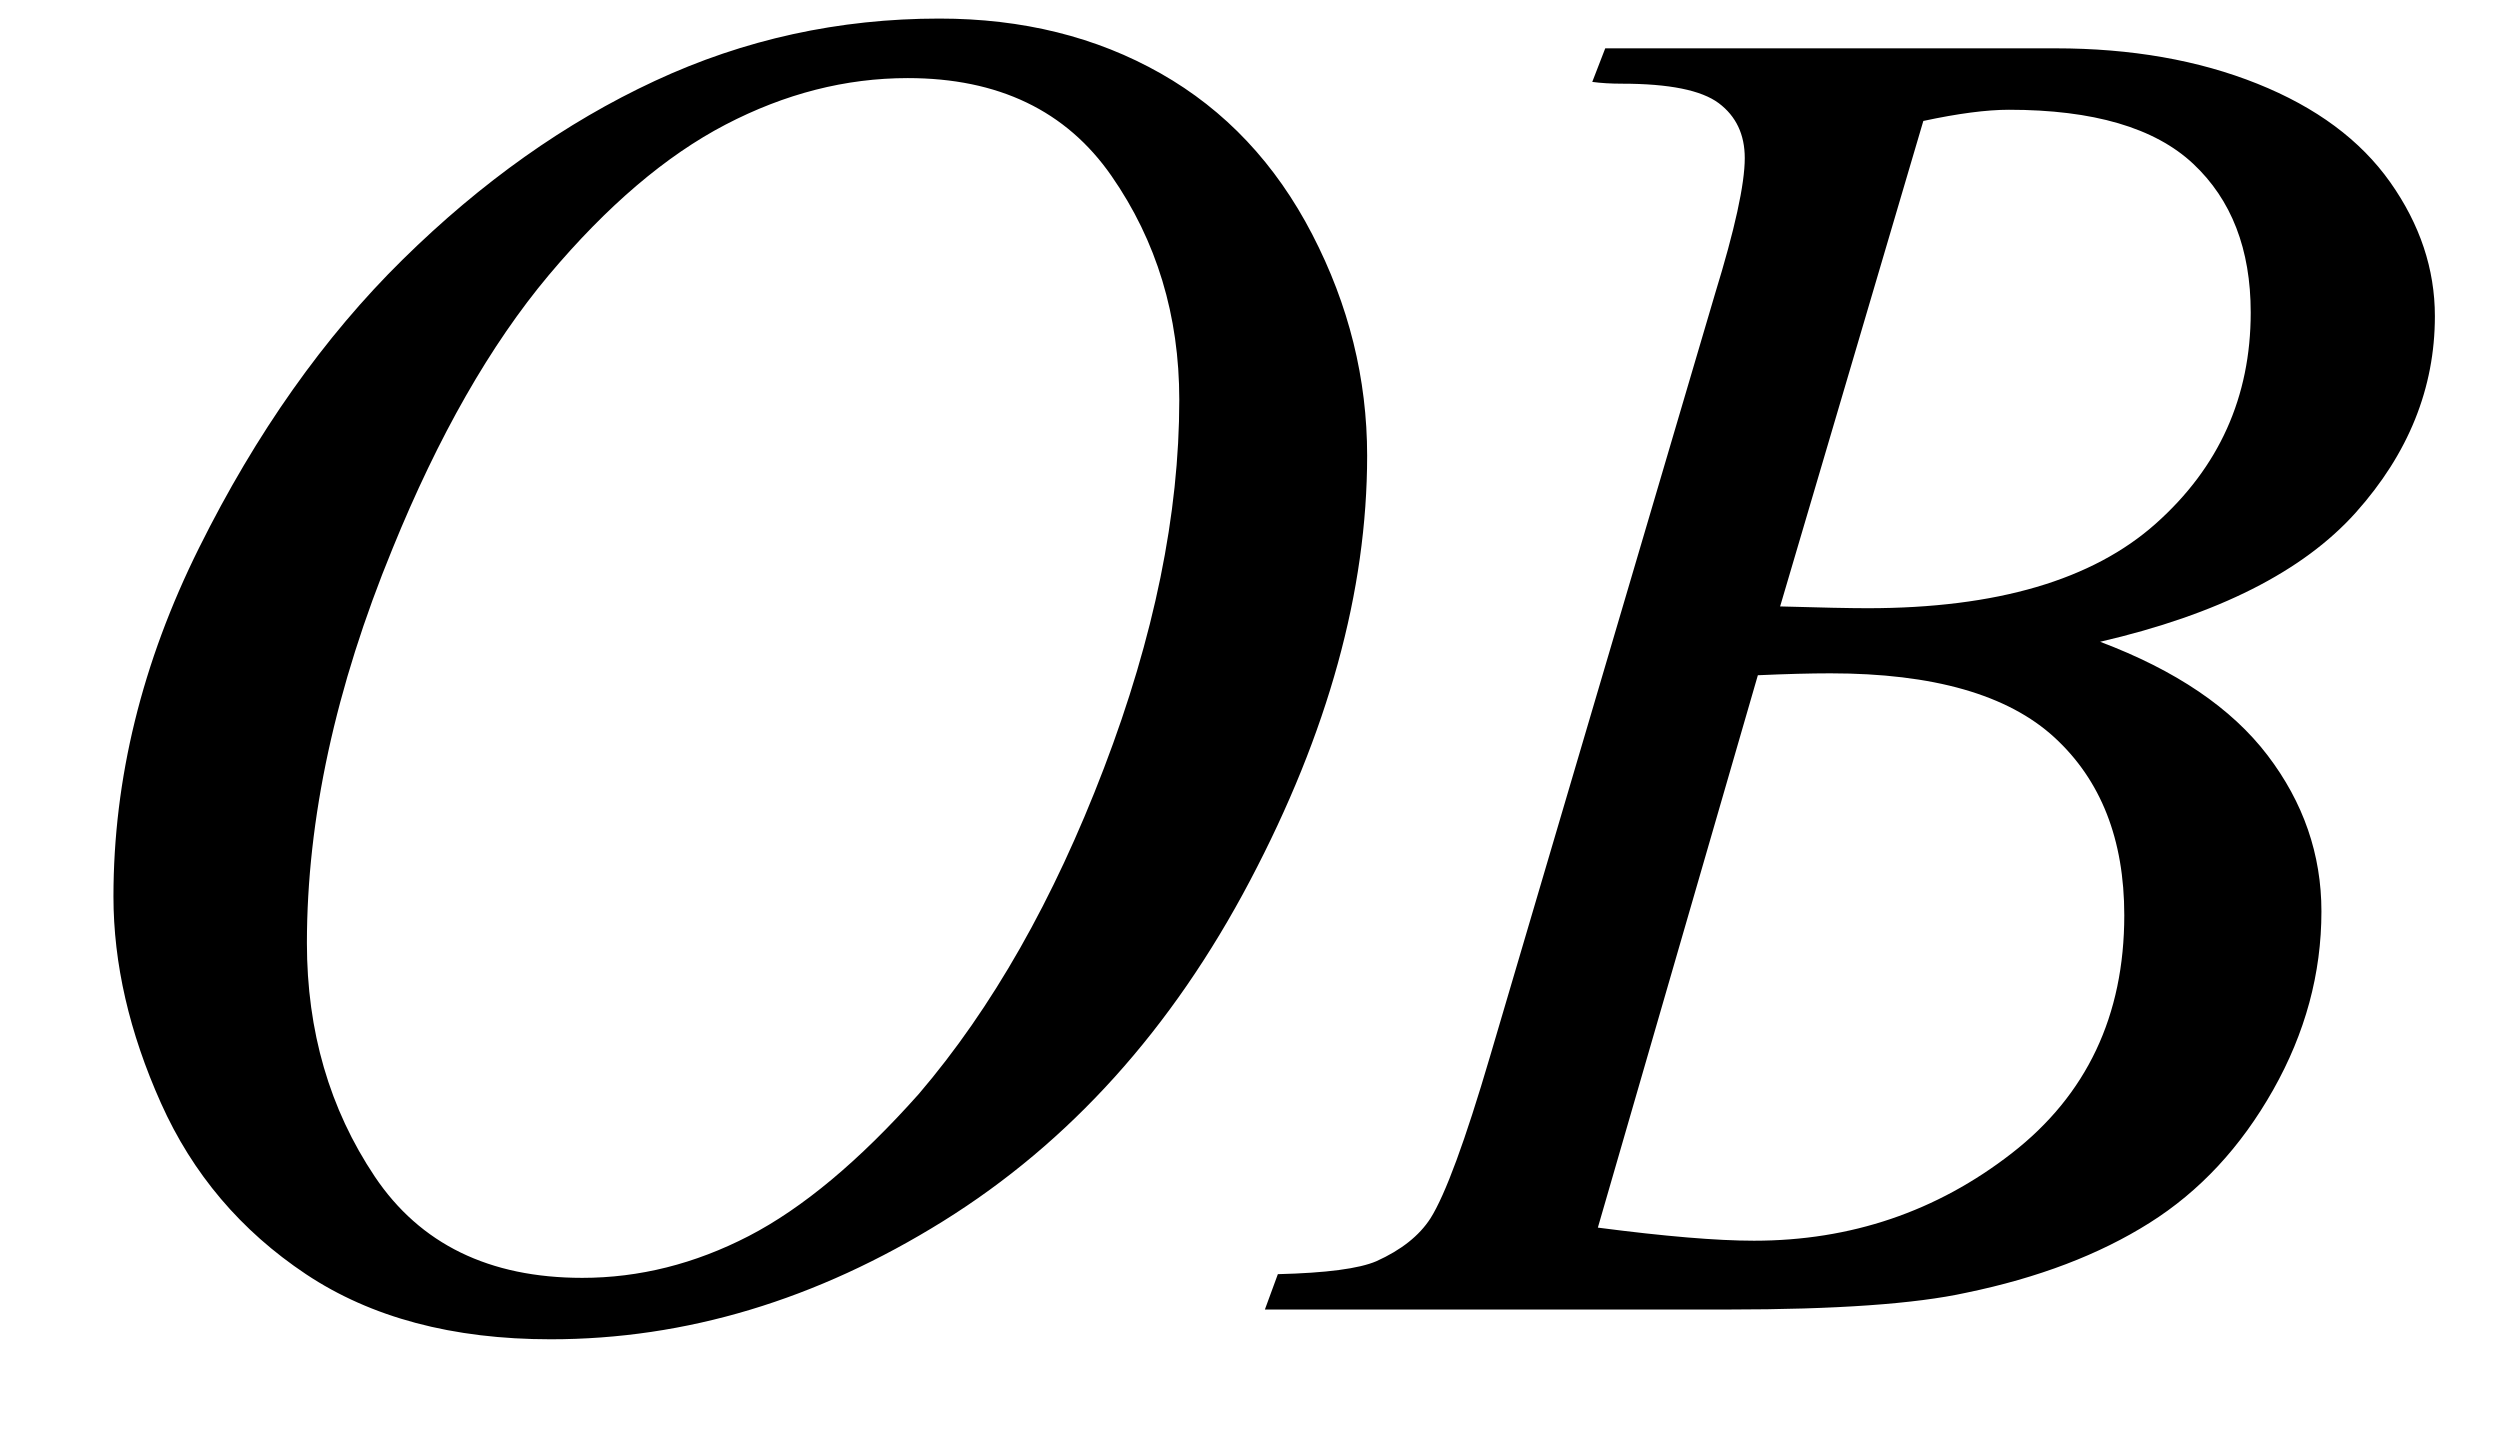 <svg xmlns="http://www.w3.org/2000/svg" xmlns:xlink="http://www.w3.org/1999/xlink" stroke-dasharray="none" shape-rendering="auto" font-family="'Dialog'" width="21" text-rendering="auto" fill-opacity="1" contentScriptType="text/ecmascript" color-interpolation="auto" color-rendering="auto" preserveAspectRatio="xMidYMid meet" font-size="12" fill="black" stroke="black" image-rendering="auto" stroke-miterlimit="10" zoomAndPan="magnify" version="1.0" stroke-linecap="square" stroke-linejoin="miter" contentStyleType="text/css" font-style="normal" height="12" stroke-width="1" stroke-dashoffset="0" font-weight="normal" stroke-opacity="1"><defs id="genericDefs"/><g><g text-rendering="optimizeLegibility" transform="translate(0,11)" color-rendering="optimizeQuality" color-interpolation="linearRGB" image-rendering="optimizeQuality"><path d="M7.891 -10.844 Q8.938 -10.844 9.75 -10.383 Q10.562 -9.922 11.023 -9.031 Q11.484 -8.141 11.484 -7.172 Q11.484 -5.469 10.5 -3.602 Q9.516 -1.734 7.922 -0.742 Q6.328 0.25 4.625 0.25 Q3.391 0.25 2.57 -0.297 Q1.75 -0.844 1.352 -1.734 Q0.953 -2.625 0.953 -3.469 Q0.953 -4.953 1.672 -6.398 Q2.391 -7.844 3.383 -8.82 Q4.375 -9.797 5.5 -10.32 Q6.625 -10.844 7.891 -10.844 ZM7.625 -10.344 Q6.844 -10.344 6.094 -9.953 Q5.344 -9.562 4.609 -8.688 Q3.875 -7.812 3.297 -6.391 Q2.578 -4.641 2.578 -3.078 Q2.578 -1.969 3.148 -1.117 Q3.719 -0.266 4.891 -0.266 Q5.609 -0.266 6.289 -0.617 Q6.969 -0.969 7.719 -1.812 Q8.641 -2.891 9.273 -4.547 Q9.906 -6.203 9.906 -7.641 Q9.906 -8.703 9.336 -9.523 Q8.766 -10.344 7.625 -10.344 ZM13.375 -10.312 L13.484 -10.594 L17.266 -10.594 Q18.219 -10.594 18.961 -10.297 Q19.703 -10 20.078 -9.469 Q20.453 -8.938 20.453 -8.344 Q20.453 -7.438 19.789 -6.695 Q19.125 -5.953 17.641 -5.609 Q18.594 -5.25 19.047 -4.656 Q19.5 -4.062 19.5 -3.344 Q19.5 -2.562 19.094 -1.844 Q18.688 -1.125 18.055 -0.727 Q17.422 -0.328 16.516 -0.141 Q15.875 0 14.516 0 L10.625 0 L10.734 -0.297 Q11.344 -0.312 11.562 -0.406 Q11.875 -0.547 12.016 -0.766 Q12.203 -1.062 12.516 -2.125 L14.406 -8.531 Q14.656 -9.344 14.656 -9.672 Q14.656 -9.969 14.438 -10.133 Q14.219 -10.297 13.625 -10.297 Q13.484 -10.297 13.375 -10.312 ZM14.953 -5.906 Q15.469 -5.891 15.688 -5.891 Q17.312 -5.891 18.109 -6.602 Q18.906 -7.312 18.906 -8.375 Q18.906 -9.172 18.422 -9.625 Q17.938 -10.078 16.875 -10.078 Q16.594 -10.078 16.156 -9.984 L14.953 -5.906 ZM13.422 -0.688 Q14.266 -0.578 14.734 -0.578 Q15.953 -0.578 16.898 -1.312 Q17.844 -2.047 17.844 -3.312 Q17.844 -4.266 17.258 -4.805 Q16.672 -5.344 15.375 -5.344 Q15.125 -5.344 14.766 -5.328 L13.422 -0.688 Z" stroke="none"/></g></g></svg>